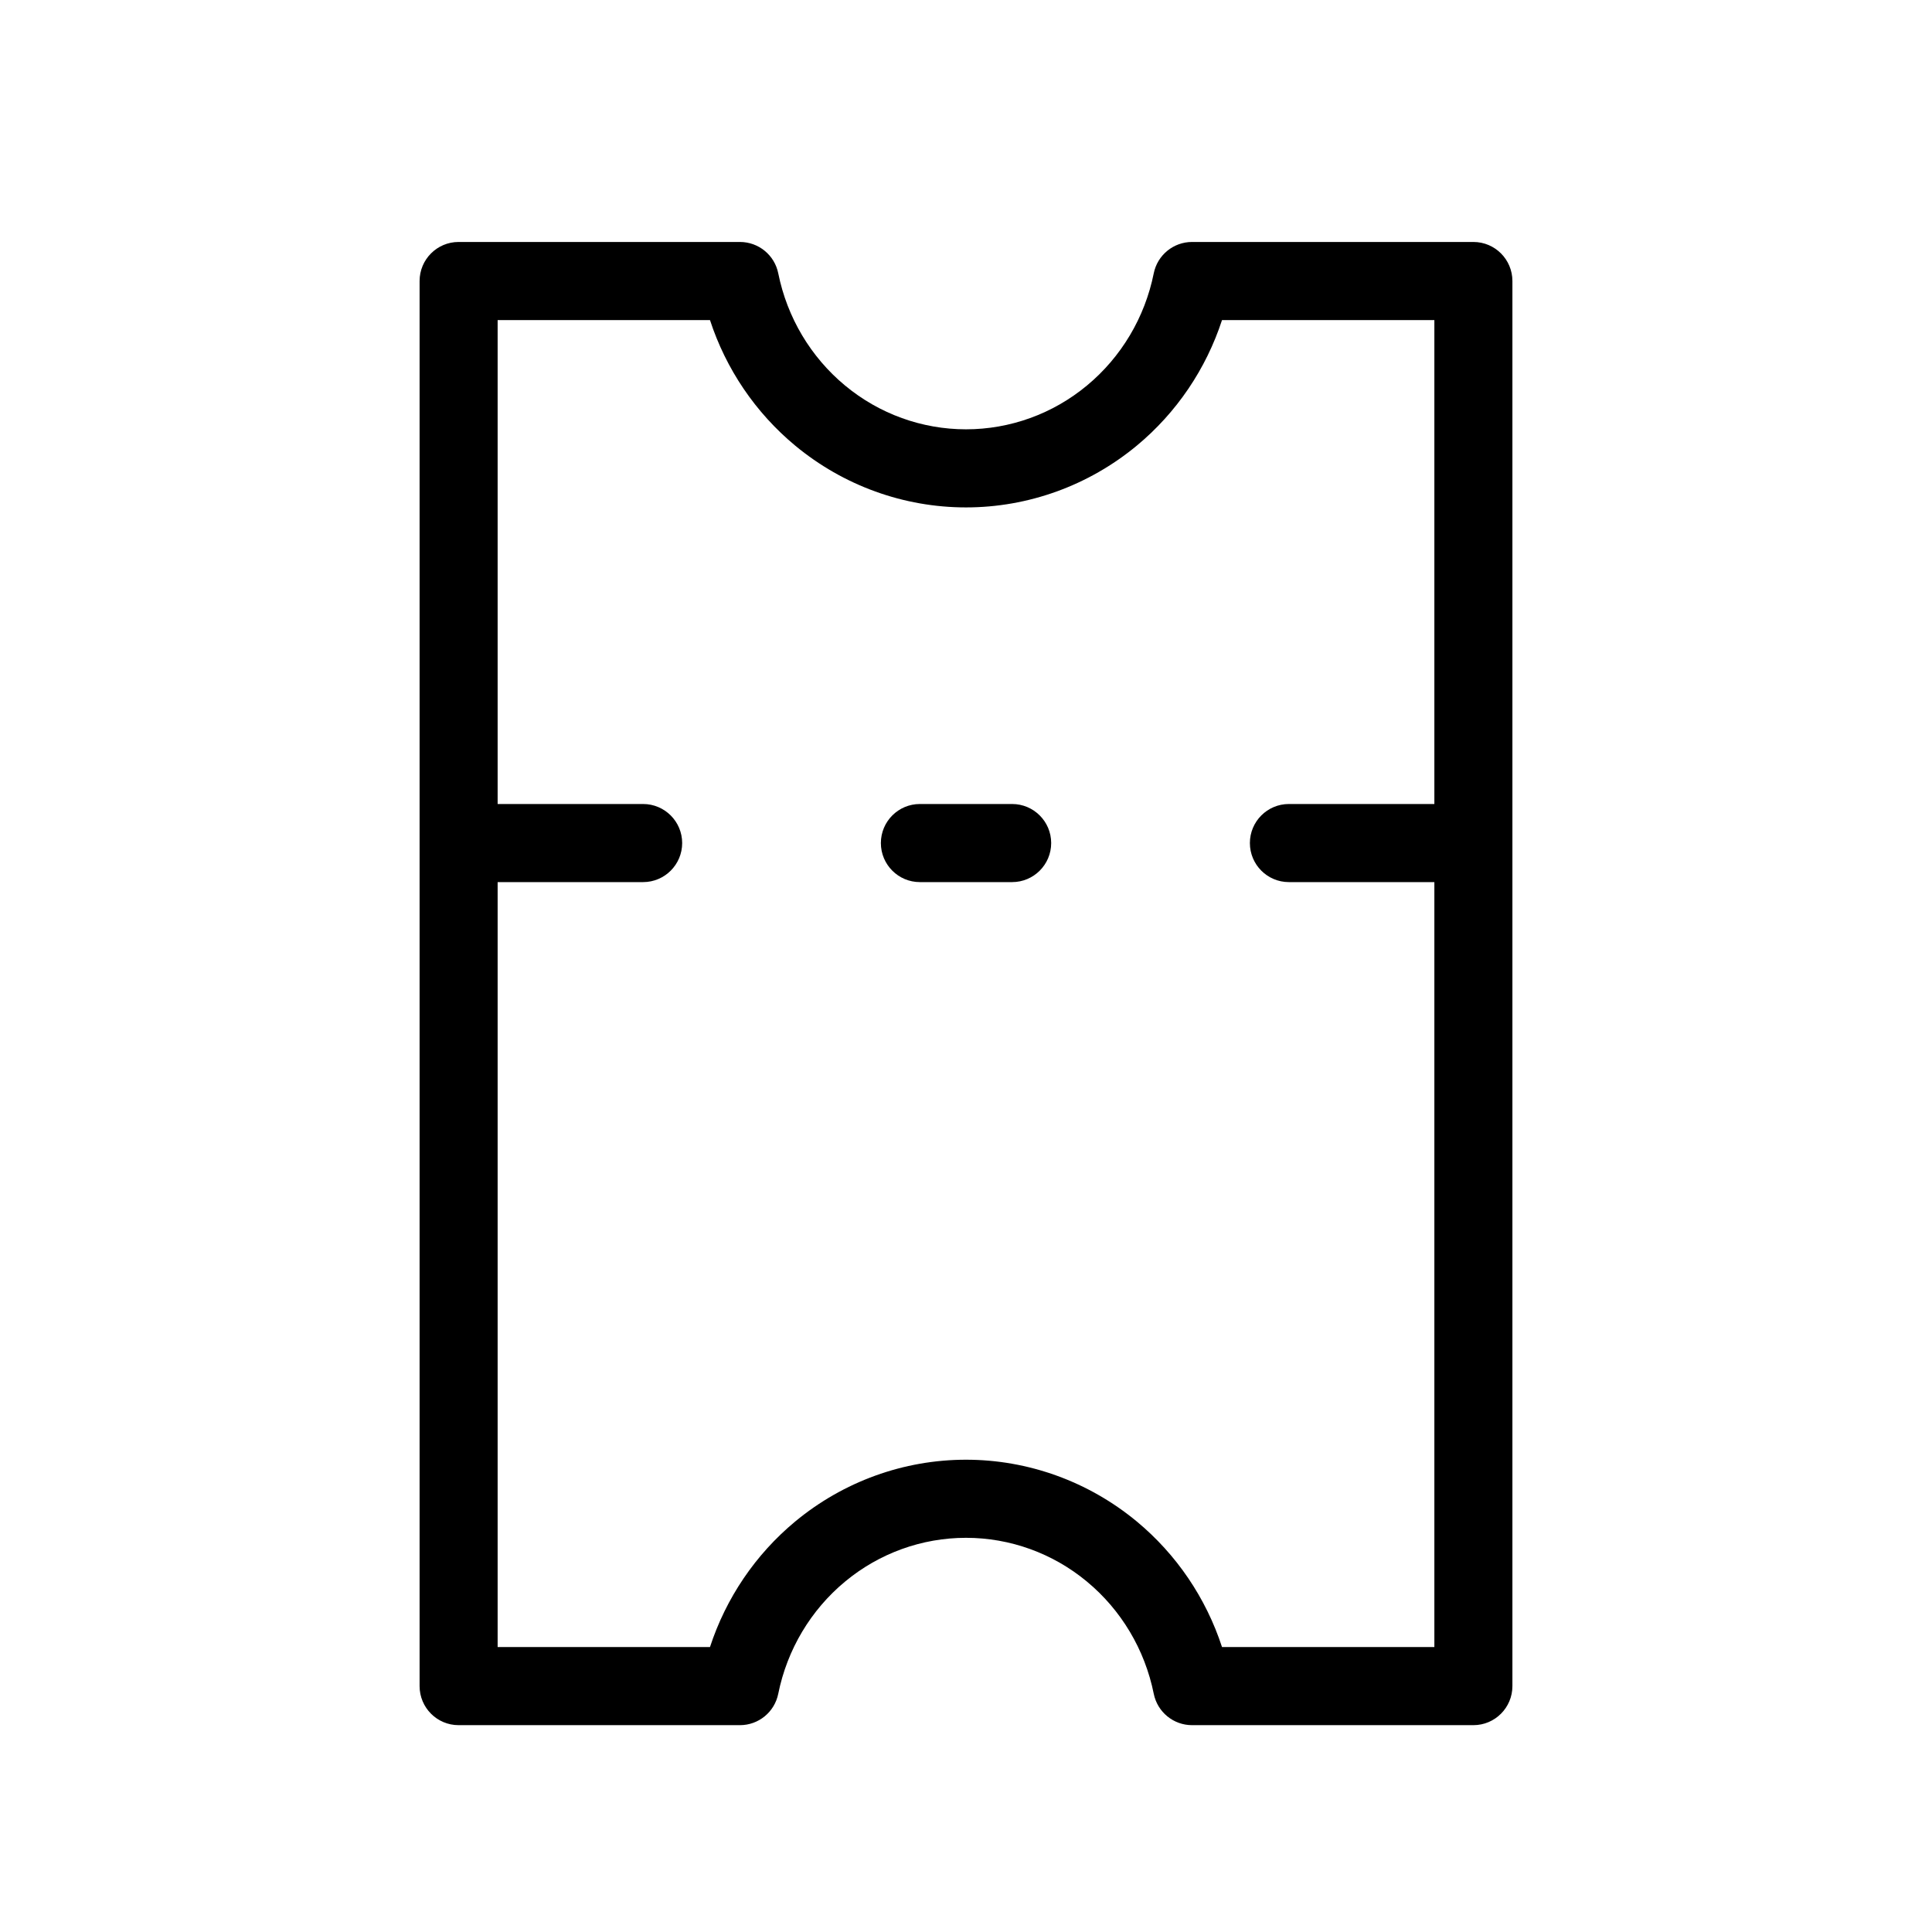 <svg width="33" height="33" viewBox="0 0 33 33" fill="none" xmlns="http://www.w3.org/2000/svg">
<path fill-rule="evenodd" clip-rule="evenodd" d="M7.167 4.8C7.167 4.432 7.465 4.133 7.833 4.133H12.639C12.957 4.133 13.23 4.357 13.293 4.668C13.445 5.424 13.849 6.1 14.434 6.585C15.018 7.07 15.748 7.333 16.5 7.333C17.252 7.333 17.982 7.07 18.566 6.585C19.151 6.1 19.555 5.424 19.707 4.668C19.77 4.357 20.043 4.133 20.361 4.133H25.167C25.535 4.133 25.833 4.432 25.833 4.8V28.8C25.833 29.168 25.535 29.467 25.167 29.467H20.361C20.043 29.467 19.77 29.243 19.707 28.931C19.555 28.176 19.151 27.5 18.566 27.015C17.982 26.53 17.252 26.267 16.5 26.267C15.748 26.267 15.018 26.53 14.434 27.015C13.849 27.5 13.445 28.176 13.293 28.931C13.23 29.243 12.957 29.467 12.639 29.467H7.833C7.465 29.467 7.167 29.168 7.167 28.8V4.8ZM8.5 15.067H10.985C11.353 15.067 11.652 14.768 11.652 14.4C11.652 14.032 11.353 13.733 10.985 13.733H8.5V5.467H12.127C12.4 6.303 12.903 7.048 13.583 7.612C14.405 8.293 15.435 8.667 16.5 8.667C17.564 8.667 18.595 8.293 19.417 7.612C20.097 7.048 20.6 6.303 20.873 5.467H24.5V13.733H22.015C21.647 13.733 21.349 14.032 21.349 14.4C21.349 14.768 21.647 15.067 22.015 15.067H24.5V28.133H20.873C20.6 27.297 20.097 26.552 19.417 25.988C18.595 25.307 17.564 24.933 16.5 24.933C15.435 24.933 14.405 25.307 13.583 25.988C12.903 26.552 12.4 27.297 12.127 28.133H8.5V15.067ZM15.046 14.4C15.046 14.032 15.344 13.733 15.712 13.733H17.288C17.656 13.733 17.955 14.032 17.955 14.4C17.955 14.768 17.656 15.067 17.288 15.067H15.712C15.344 15.067 15.046 14.768 15.046 14.4Z" fill="black"/>
</svg>
